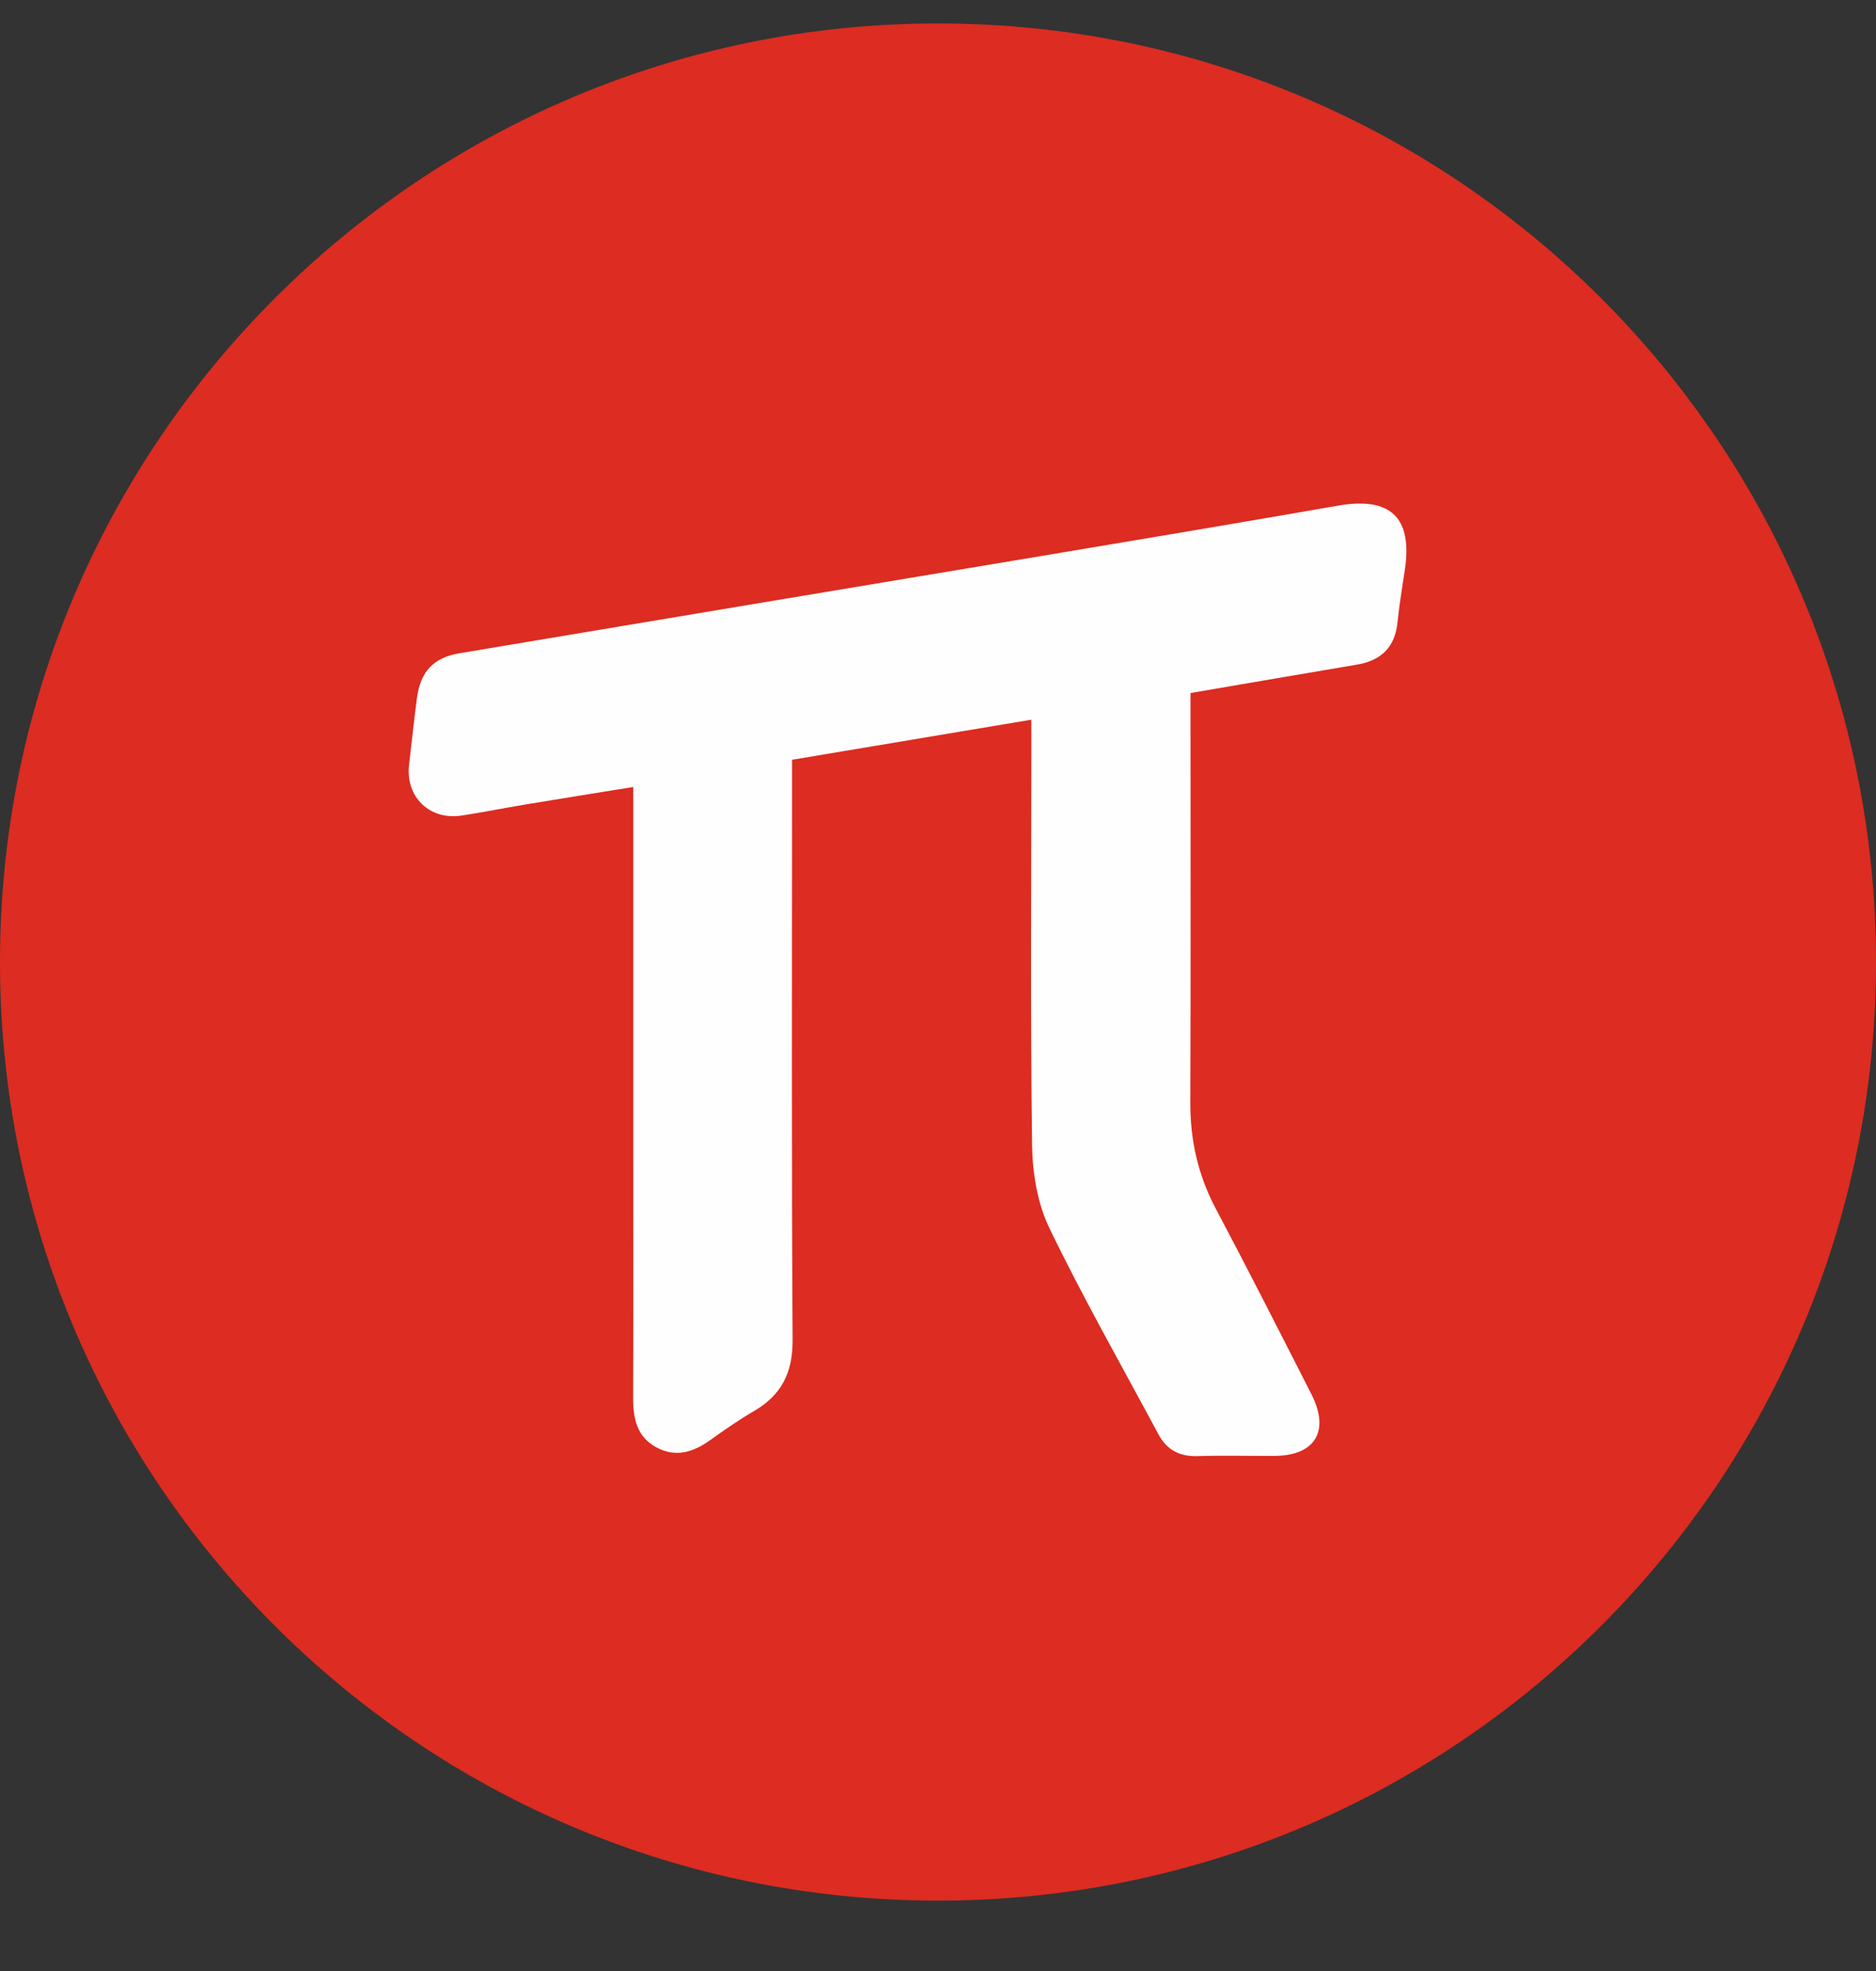 <?xml version="1.0" encoding="UTF-8"?>
<svg width="20px" height="21px" viewBox="0 0 20 21" version="1.1" xmlns="http://www.w3.org/2000/svg" xmlns:xlink="http://www.w3.org/1999/xlink">
    <rect x="0" y="0" width="20" height="21" fill="#333333" stroke="none"/>
    <title>sspai-qr</title>
    <g id="Home" stroke="none" stroke-width="1" fill="none" fill-rule="evenodd">
        <g id="Website-CN-–-Home-–-1920" transform="translate(-1434, -748)">
            <g id="CTA" transform="translate(0, 715)">
                <g id="Group-8" transform="translate(1434, 29.25)">
                    <g id="sspai-qr" transform="translate(0, 4)">
                        <path d="M20,10 C20,15.523 15.523,20 10,20 C4.477,20 0,15.523 0,10 C0,4.477 4.477,0 10,0 C15.523,0 20,4.477 20,10" id="Fill-1" fill="#DD2C21"></path>
                        <path d="M12.692,7.134 C12.692,7.238 12.692,7.322 12.692,7.406 C12.692,8.771 12.695,10.135 12.69,11.5 C12.689,11.901 12.773,12.273 12.962,12.629 C13.309,13.283 13.644,13.944 13.981,14.605 C14.181,14.998 14.021,15.26 13.584,15.262 C13.311,15.263 13.038,15.256 12.766,15.264 C12.573,15.27 12.437,15.196 12.348,15.028 C11.958,14.3 11.548,13.581 11.189,12.838 C11.06,12.573 11.007,12.249 11.003,11.95 C10.984,10.552 10.995,9.153 10.995,7.754 C10.995,7.653 10.995,7.552 10.995,7.418 C10.129,7.563 9.295,7.702 8.444,7.845 C8.444,7.965 8.444,8.066 8.444,8.167 C8.444,10.121 8.438,12.074 8.45,14.027 C8.452,14.376 8.331,14.614 8.037,14.785 C7.875,14.879 7.721,14.987 7.568,15.096 C7.389,15.224 7.201,15.281 6.996,15.17 C6.789,15.057 6.749,14.863 6.75,14.646 C6.753,13.75 6.751,12.855 6.751,11.959 C6.751,10.799 6.751,9.639 6.751,8.479 L6.751,8.135 C6.35,8.2 5.976,8.259 5.604,8.321 C5.377,8.359 5.152,8.404 4.924,8.439 C4.58,8.493 4.321,8.241 4.361,7.897 C4.389,7.66 4.414,7.423 4.445,7.187 C4.483,6.905 4.62,6.757 4.899,6.71 C6.964,6.363 9.03,6.02 11.095,5.675 C12.153,5.498 13.211,5.321 14.267,5.137 C14.824,5.04 15.061,5.262 14.977,5.822 C14.949,6.007 14.918,6.192 14.899,6.379 C14.872,6.648 14.723,6.789 14.462,6.832 C13.883,6.929 13.304,7.03 12.692,7.134" id="Fill-3" fill="#FEFEFE"></path>
                    </g>
                </g>
            </g>
        </g>
    </g>
</svg>